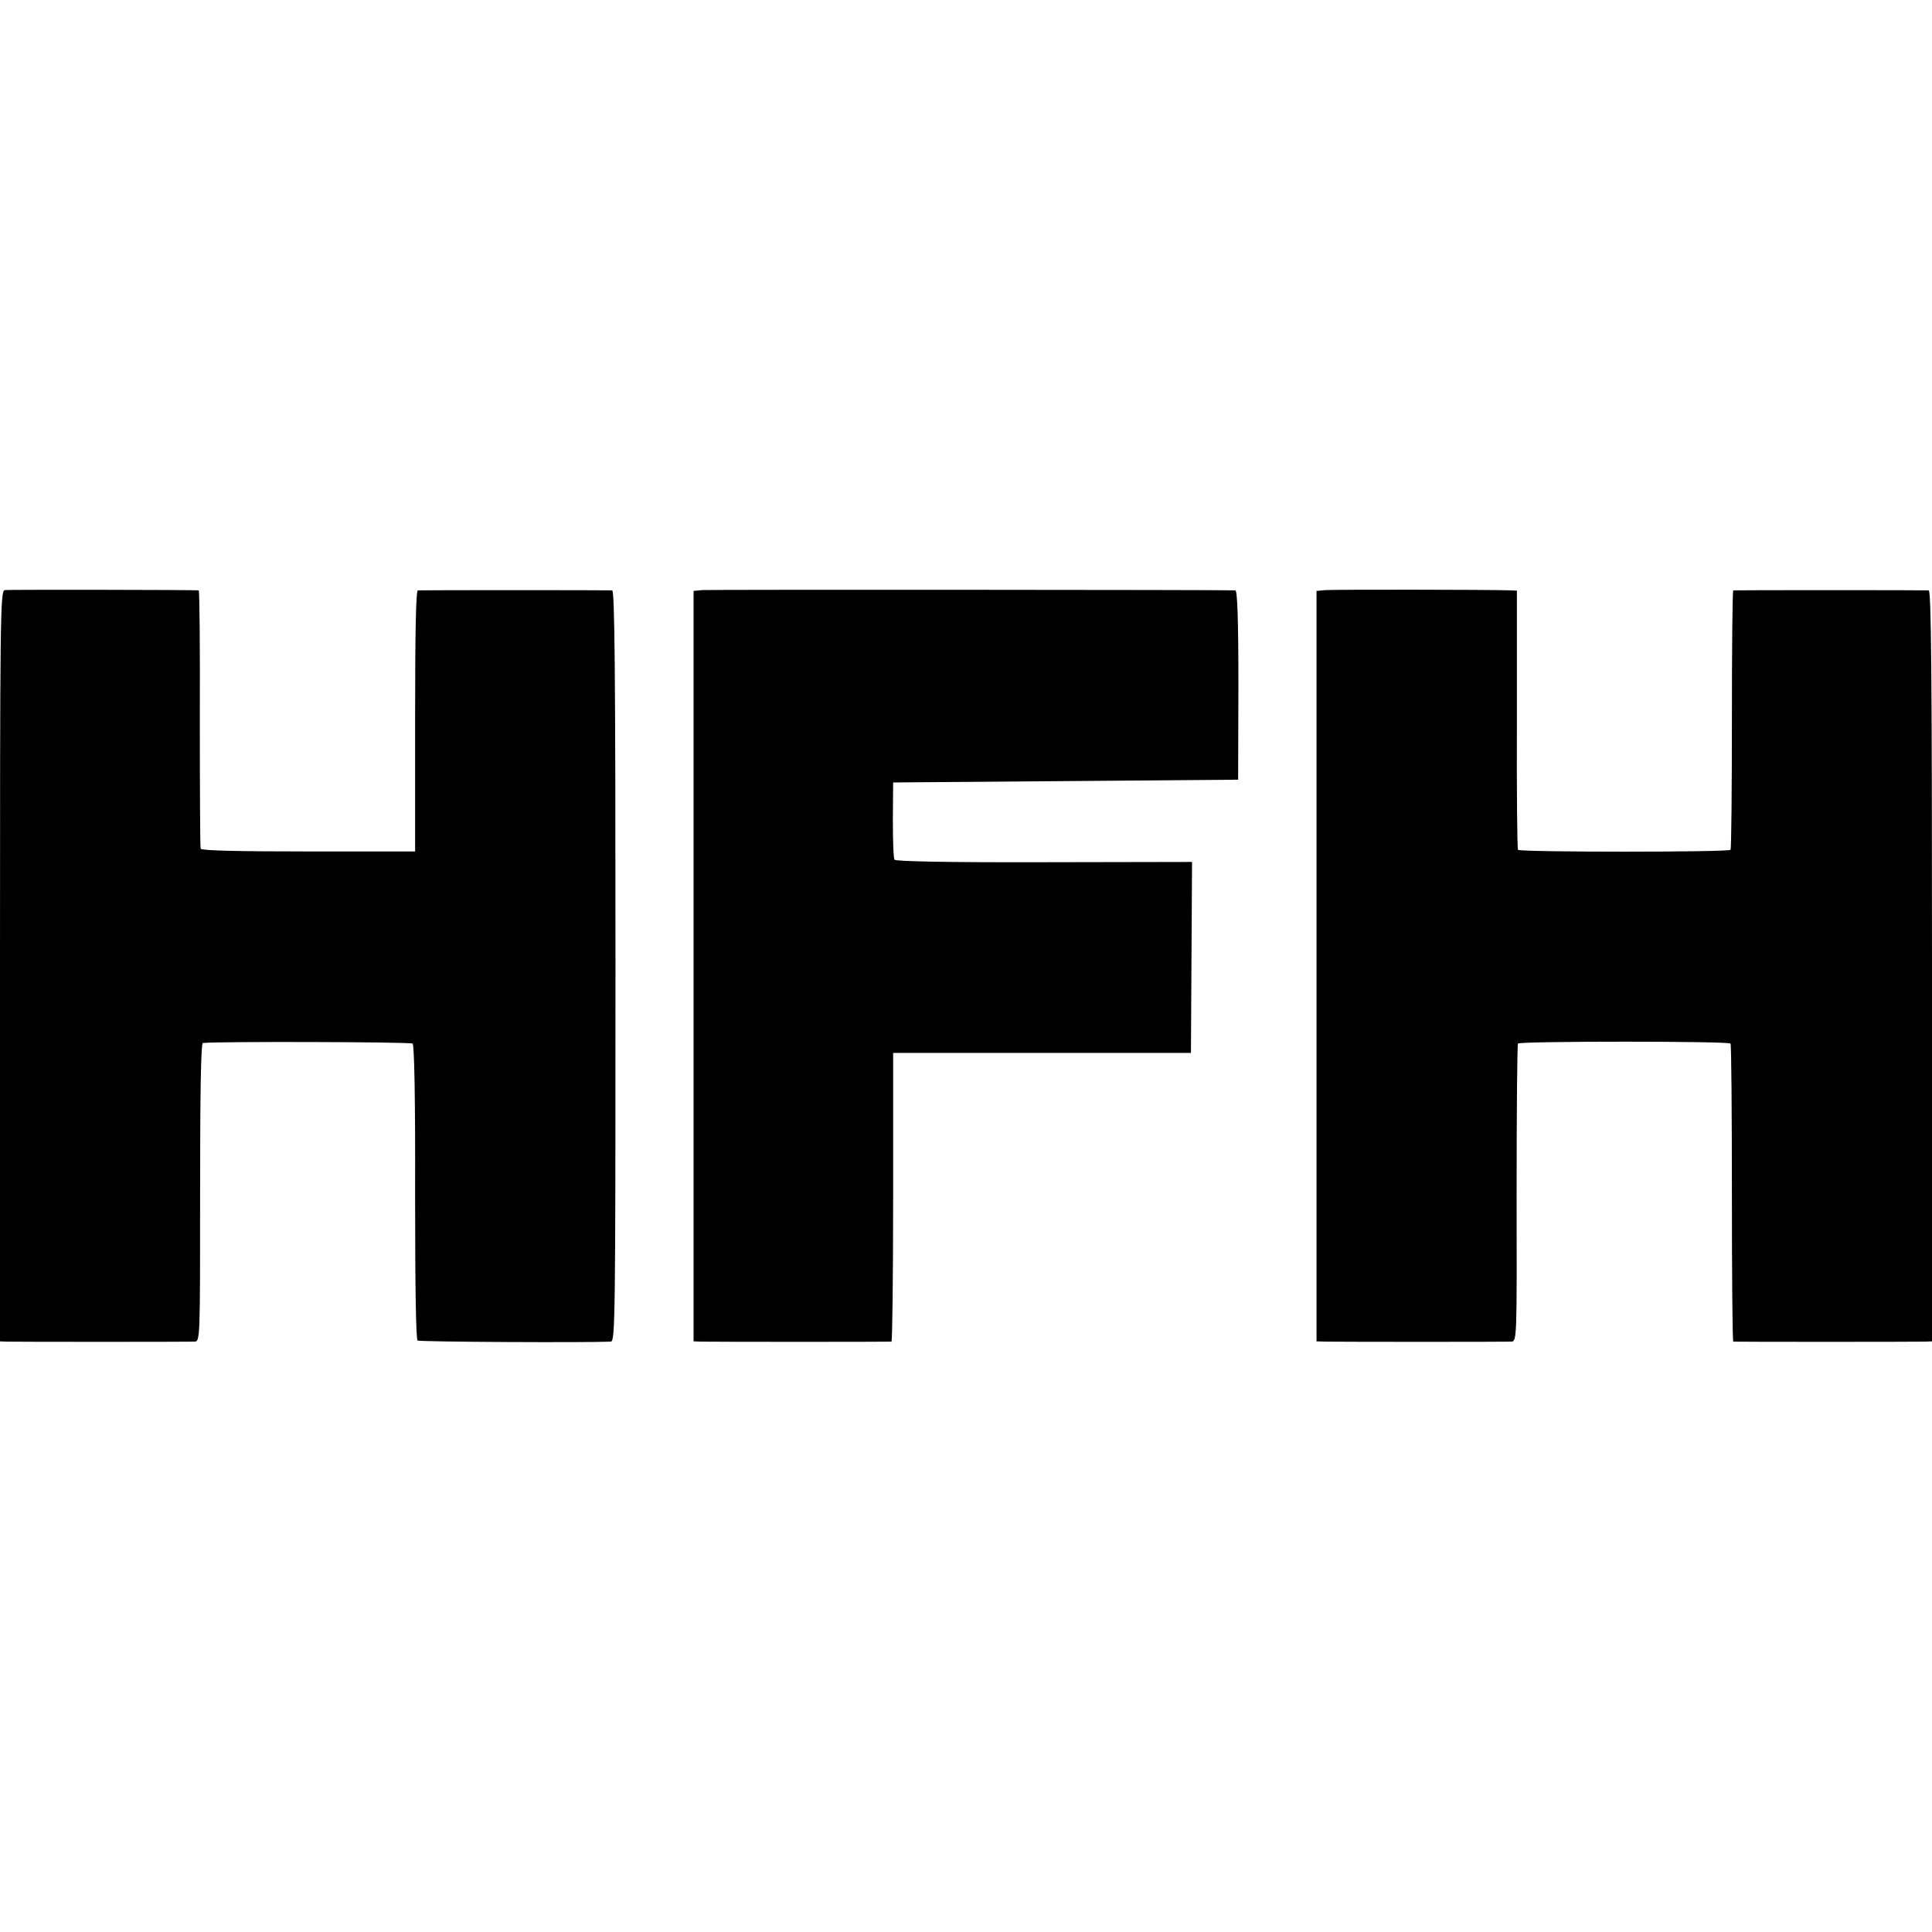 <?xml version="1.0" standalone="no"?>
<!DOCTYPE svg PUBLIC "-//W3C//DTD SVG 20010904//EN"
 "http://www.w3.org/TR/2001/REC-SVG-20010904/DTD/svg10.dtd">
<svg version="1.0" xmlns="http://www.w3.org/2000/svg"
 width="700pt" height="700pt" viewBox="0 0 700 700"
 preserveAspectRatio="xMidYMid meet">
<g transform="translate(0,700) scale(0.1,-0.1)"
fill="#000000" stroke="none">
<path d="M17 4862 c-16 -3 -17 -98 -17 -1363 l0 -1359 23 -1 c32 -1 658 -1
682 0 20 1 20 7 20 541 0 358 3 540 10 541 44 6 752 4 760 -2 6 -5 10 -195 9
-539 0 -343 3 -533 9 -537 8 -5 608 -8 700 -4 16 1 17 73 17 1361 0 1081 -3
1360 -12 1361 -16 1 -689 1 -704 0 -7 -1 -10 -150 -10 -473 l0 -473 -387 0
c-251 0 -388 3 -390 10 -2 5 -3 218 -3 473 1 254 -1 462 -4 463 -17 2 -690 3
-703 1z"/>
<path d="M2544 4862 l-31 -3 0 -1360 0 -1359 31 -1 c37 -1 679 -1 686 0 3 1 6
236 6 524 l0 522 540 0 539 0 2 346 2 346 -536 -1 c-346 -1 -537 3 -542 9 -4
6 -6 71 -6 145 l1 135 625 5 625 5 1 343 c0 239 -4 342 -11 343 -39 2 -1907 3
-1932 1z"/>
<path d="M4803 4862 l-33 -3 0 -1360 0 -1359 38 -1 c51 -1 642 -1 667 0 21 1
21 4 20 537 0 295 2 539 5 543 7 9 764 9 770 0 3 -4 5 -248 5 -543 0 -295 2
-536 5 -537 7 -1 658 -1 693 0 l27 1 0 1360 c0 1081 -3 1360 -12 1361 -16 1
-701 1 -708 0 -3 -1 -5 -211 -5 -467 0 -256 -2 -469 -5 -473 -6 -9 -763 -9
-770 0 -3 4 -5 217 -4 473 l0 466 -25 1 c-86 3 -642 3 -668 1z"/>
</g>
</svg>
